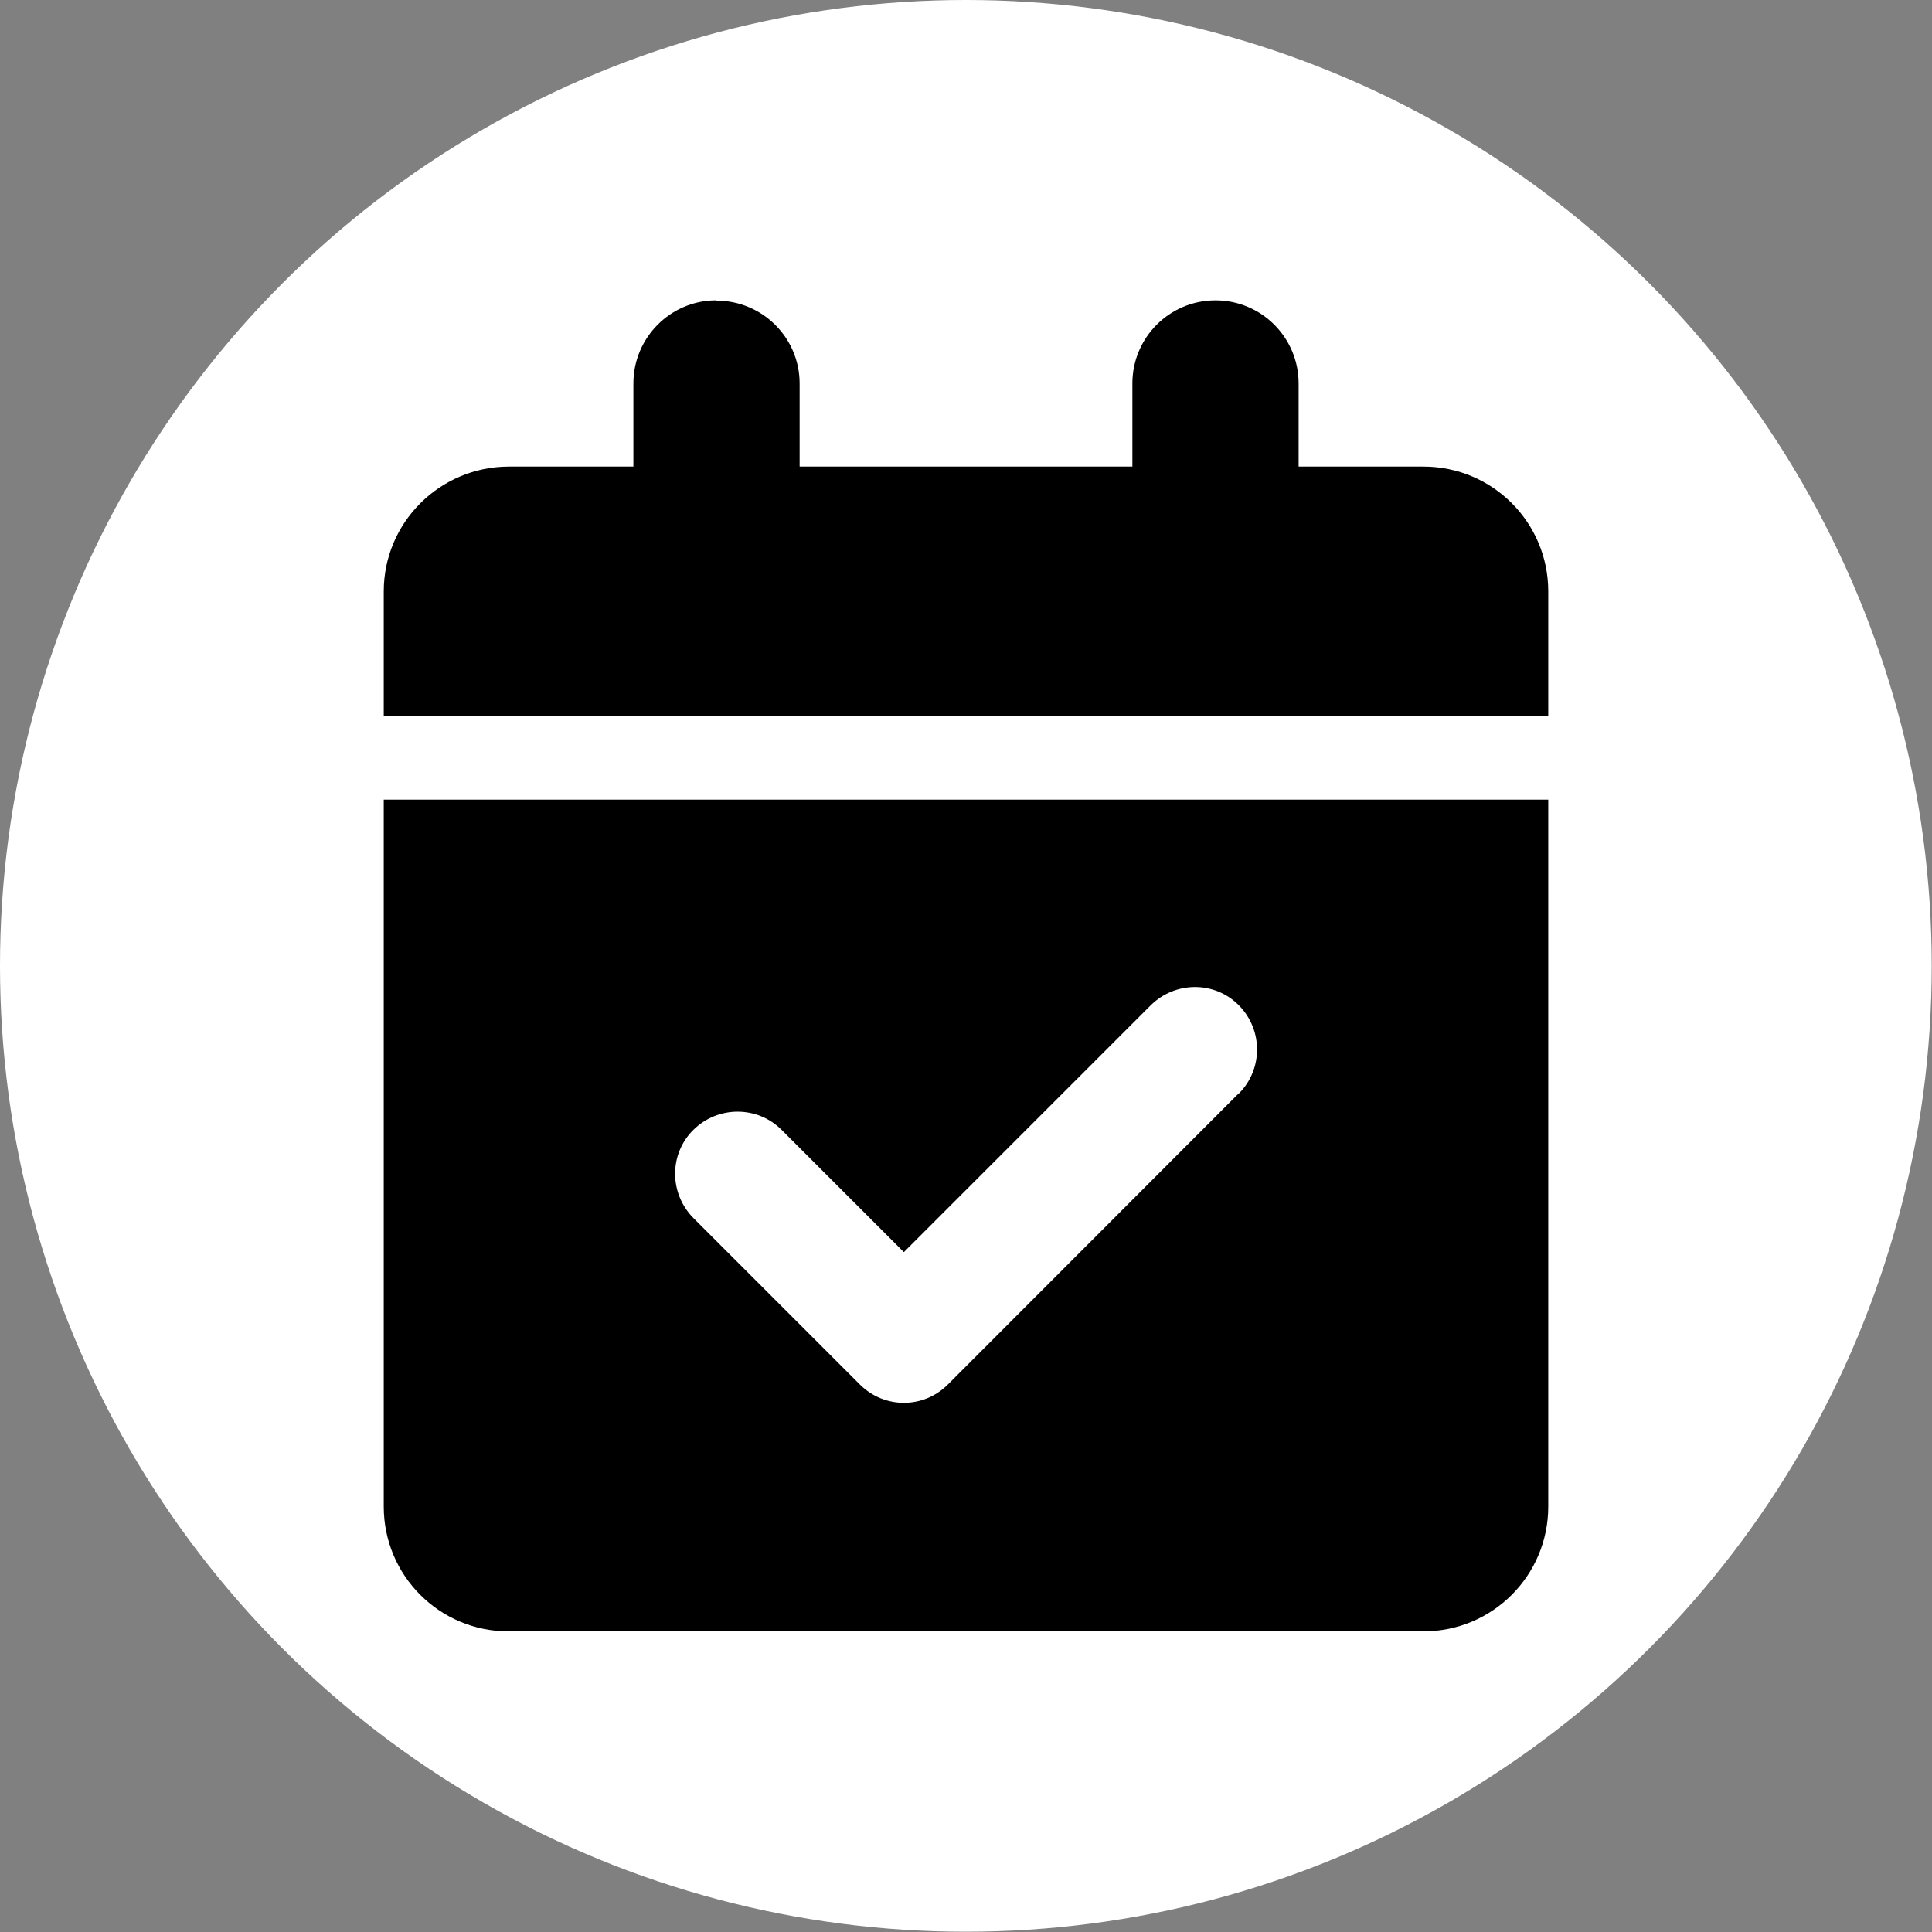 <?xml version="1.0" encoding="UTF-8"?>
<svg id="Layer_1" xmlns="http://www.w3.org/2000/svg" viewBox="0 0 68.57 68.57">
  <rect x="0" y="0" width="68.57" height="68.57" fill="#808080" stroke="none"/>
  <defs>
    <style>
      .cls-1 {
        fill: #fff;
      }
    </style>
  </defs>
  <circle class="cls-1" cx="34.28" cy="34.28" r="34.28"/>
  <path id="Icon_fa-solid-calendar-check" d="M25.43,10.67c1.63,0,2.95,1.32,2.95,2.94h0v2.95h11.81v-2.95c0-1.63,1.32-2.95,2.95-2.95s2.95,1.32,2.95,2.95v2.95h4.43c2.45,0,4.43,1.98,4.43,4.43v4.43H13.62v-4.43c0-2.44,1.98-4.42,4.43-4.43h4.43v-2.95c0-1.63,1.32-2.95,2.94-2.95h.01ZM13.62,28.38h41.33v25.09c0,2.45-1.98,4.43-4.43,4.43H18.05c-2.45,0-4.43-1.98-4.43-4.43,0,0,0-25.09,0-25.09ZM43.97,38.81c.86-.86.86-2.26,0-3.13s-2.26-.86-3.13,0l-8.76,8.76-4.34-4.34c-.86-.86-2.26-.86-3.13,0s-.86,2.26,0,3.13h0l5.91,5.91c.86.86,2.25.87,3.12,0h0l10.32-10.33h.01Z"/>
</svg>